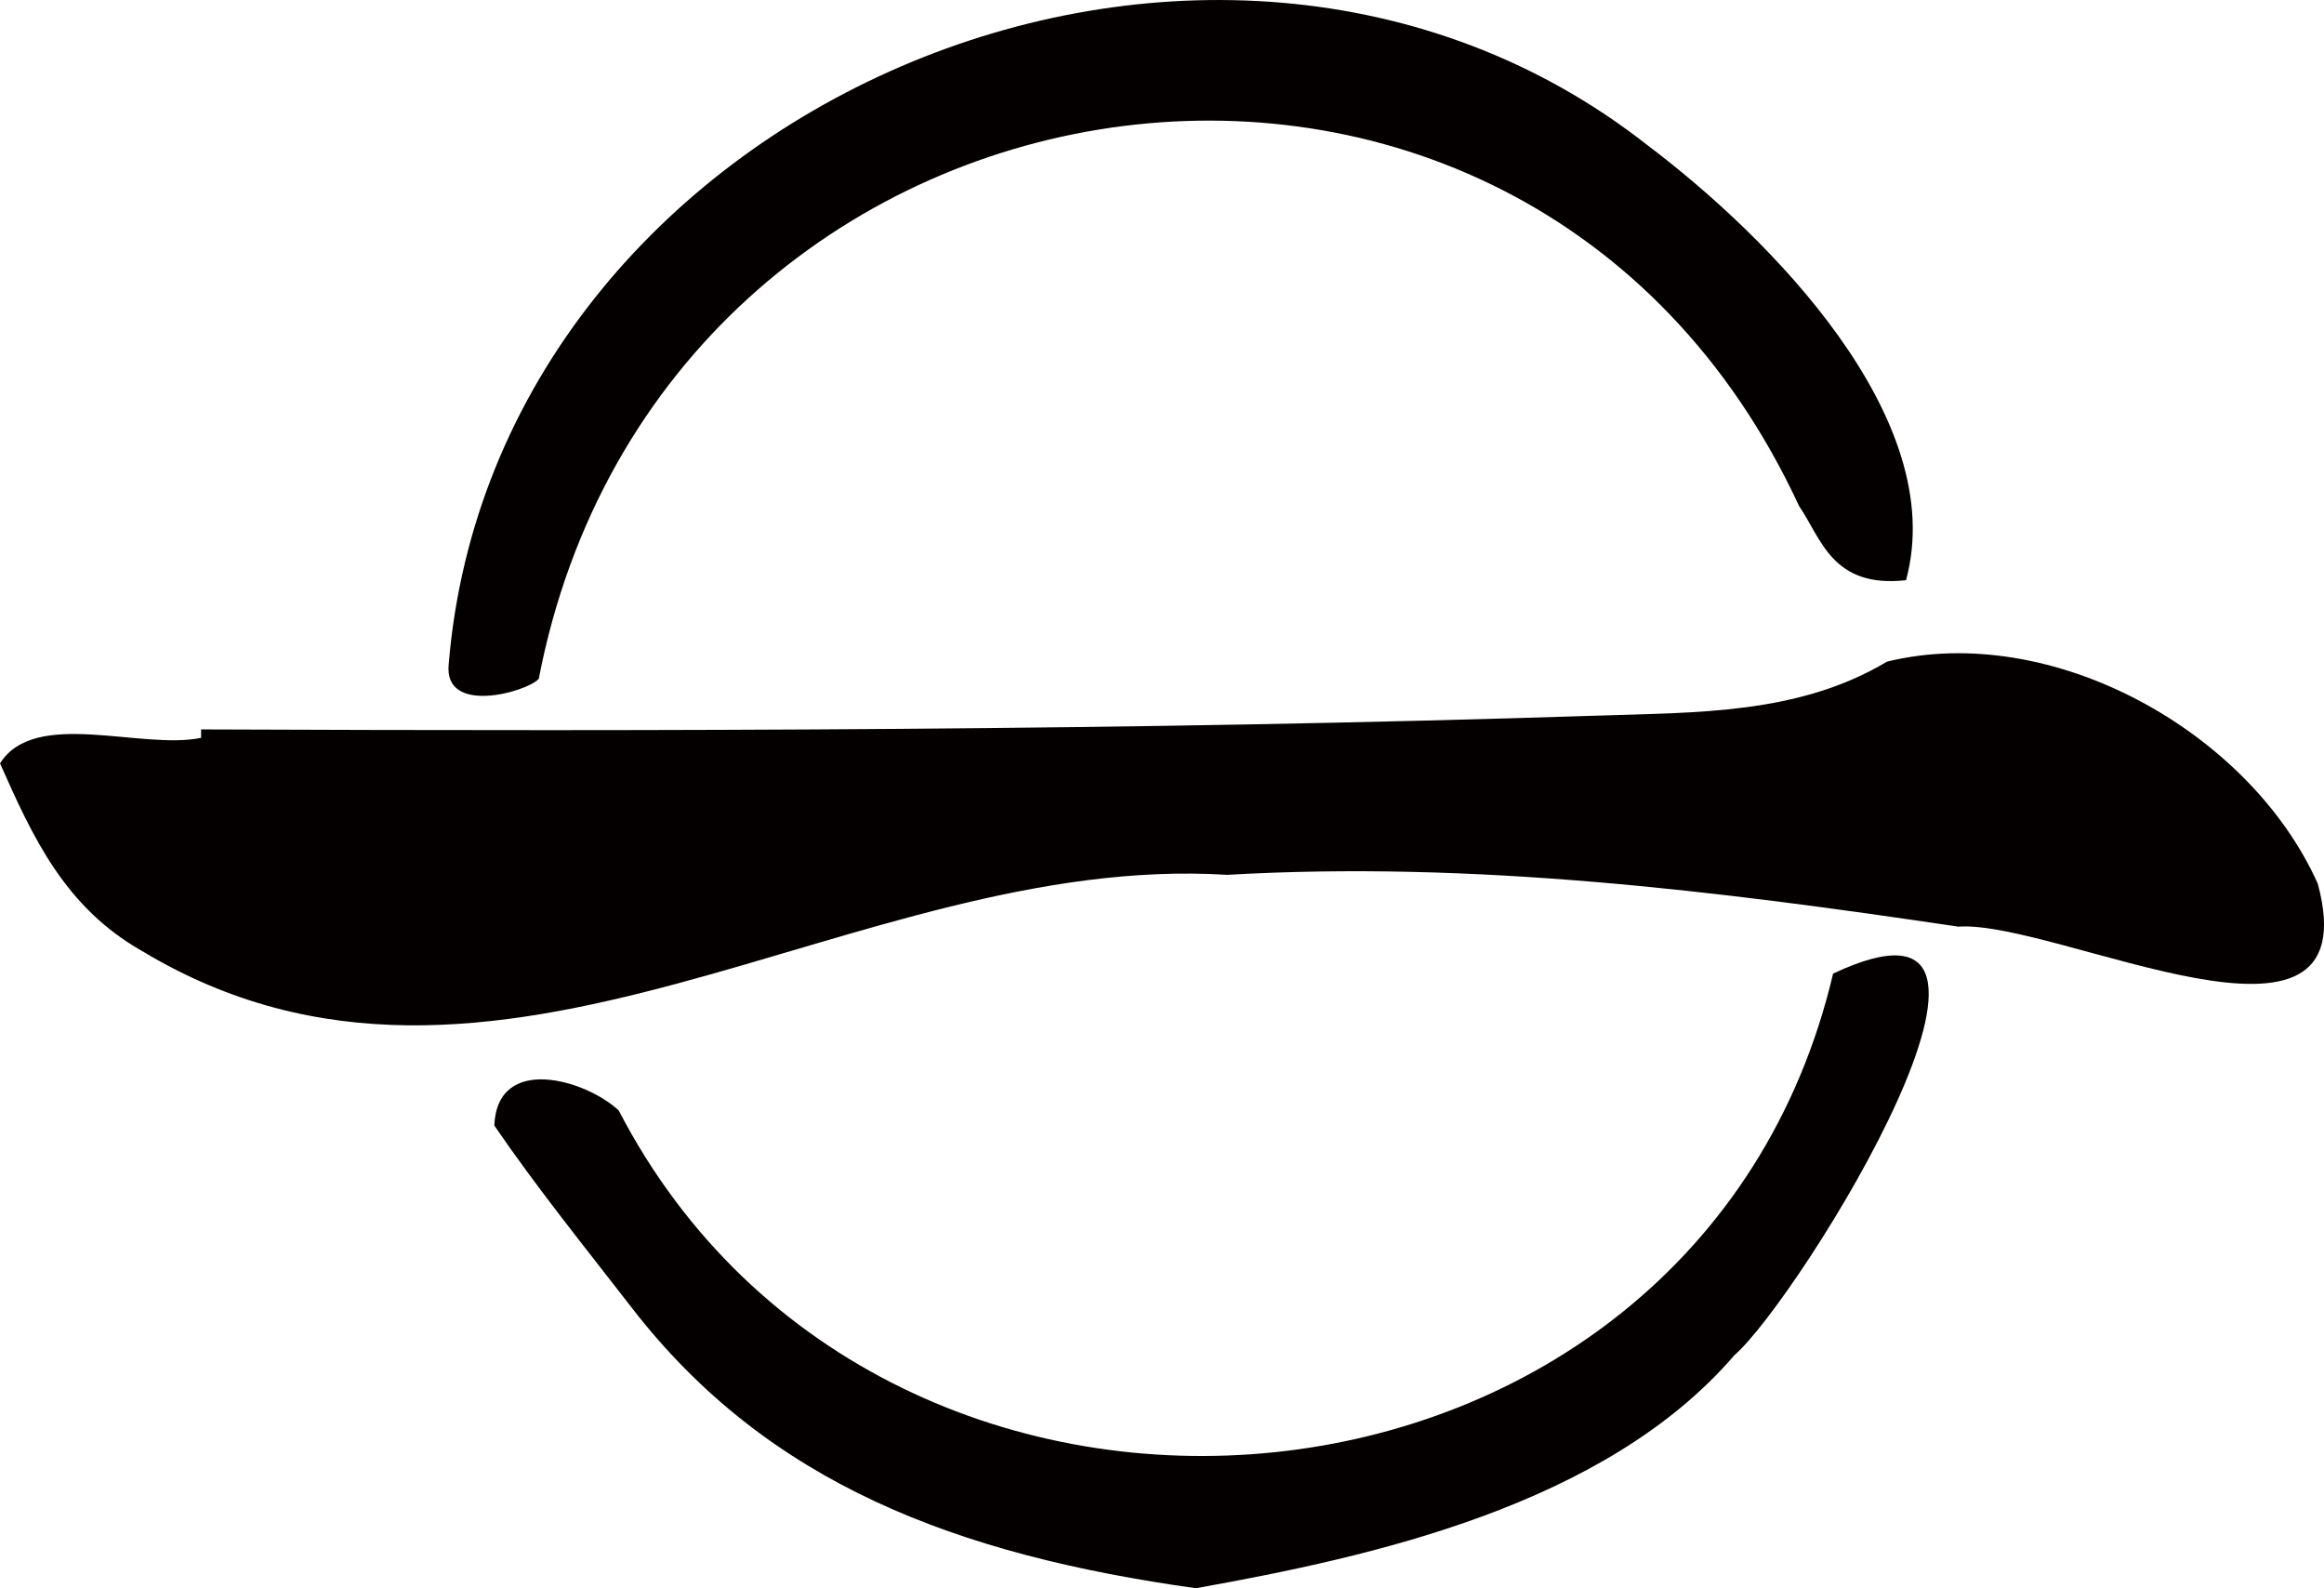 <?xml version="1.0" encoding="utf-8"?>
<!-- Generator: Adobe Illustrator 27.7.0, SVG Export Plug-In . SVG Version: 6.00 Build 0)  -->
<svg version="1.1" id="レイヤー_1" xmlns="http://www.w3.org/2000/svg" xmlns:xlink="http://www.w3.org/1999/xlink" x="0px"
	 y="0px" width="74.739px" height="51.069px" viewBox="0 0 74.739 51.069" style="enable-background:new 0 0 74.739 51.069;"
	 xml:space="preserve">
<style type="text/css">
	.st0{fill:#040000;}
</style>
<path class="st0" d="M6.467,23.454c14.96,0.059,29.918,0.042,44.871-0.442c3.218-0.108,6.497-0.034,9.347-1.737
	c5.263-1.293,11.641,2.203,13.854,7.139c1.747,6.472-8.394,1.159-11.563,1.382c-7.789-1.158-15.58-2.122-23.51-1.666
	c-12.022-0.746-23.572,9.27-34.899,2.449c-2.49-1.412-3.52-3.675-4.566-6.032c1.116-1.781,4.541-0.422,6.466-0.822
	C6.466,23.635,6.466,23.545,6.467,23.454z"/>
<path class="st0" d="M61.297,18.656c-2.376,0.265-2.724-1.34-3.441-2.388c-8.944-19.305-36.562-14.979-40.53,5.56
	c-0.374,0.42-3.065,1.186-2.896-0.468c1.483-17.968,24.47-27.73,38.533-16.706C56.873,7.6,62.714,13.451,61.297,18.656z"/>
<path class="st0" d="M38.459,51.069c-7.679-1.074-13.757-3.353-18.132-9.007c-1.501-1.94-3.048-3.849-4.43-5.871
	c0.093-2.307,2.934-1.481,4.001-0.484c8.597,16.582,34.67,14.184,39.054-4.401c7.631-3.594-1.088,10.465-3.173,12.269
	C51.629,48.401,44.144,50.051,38.459,51.069z"/>
</svg>
